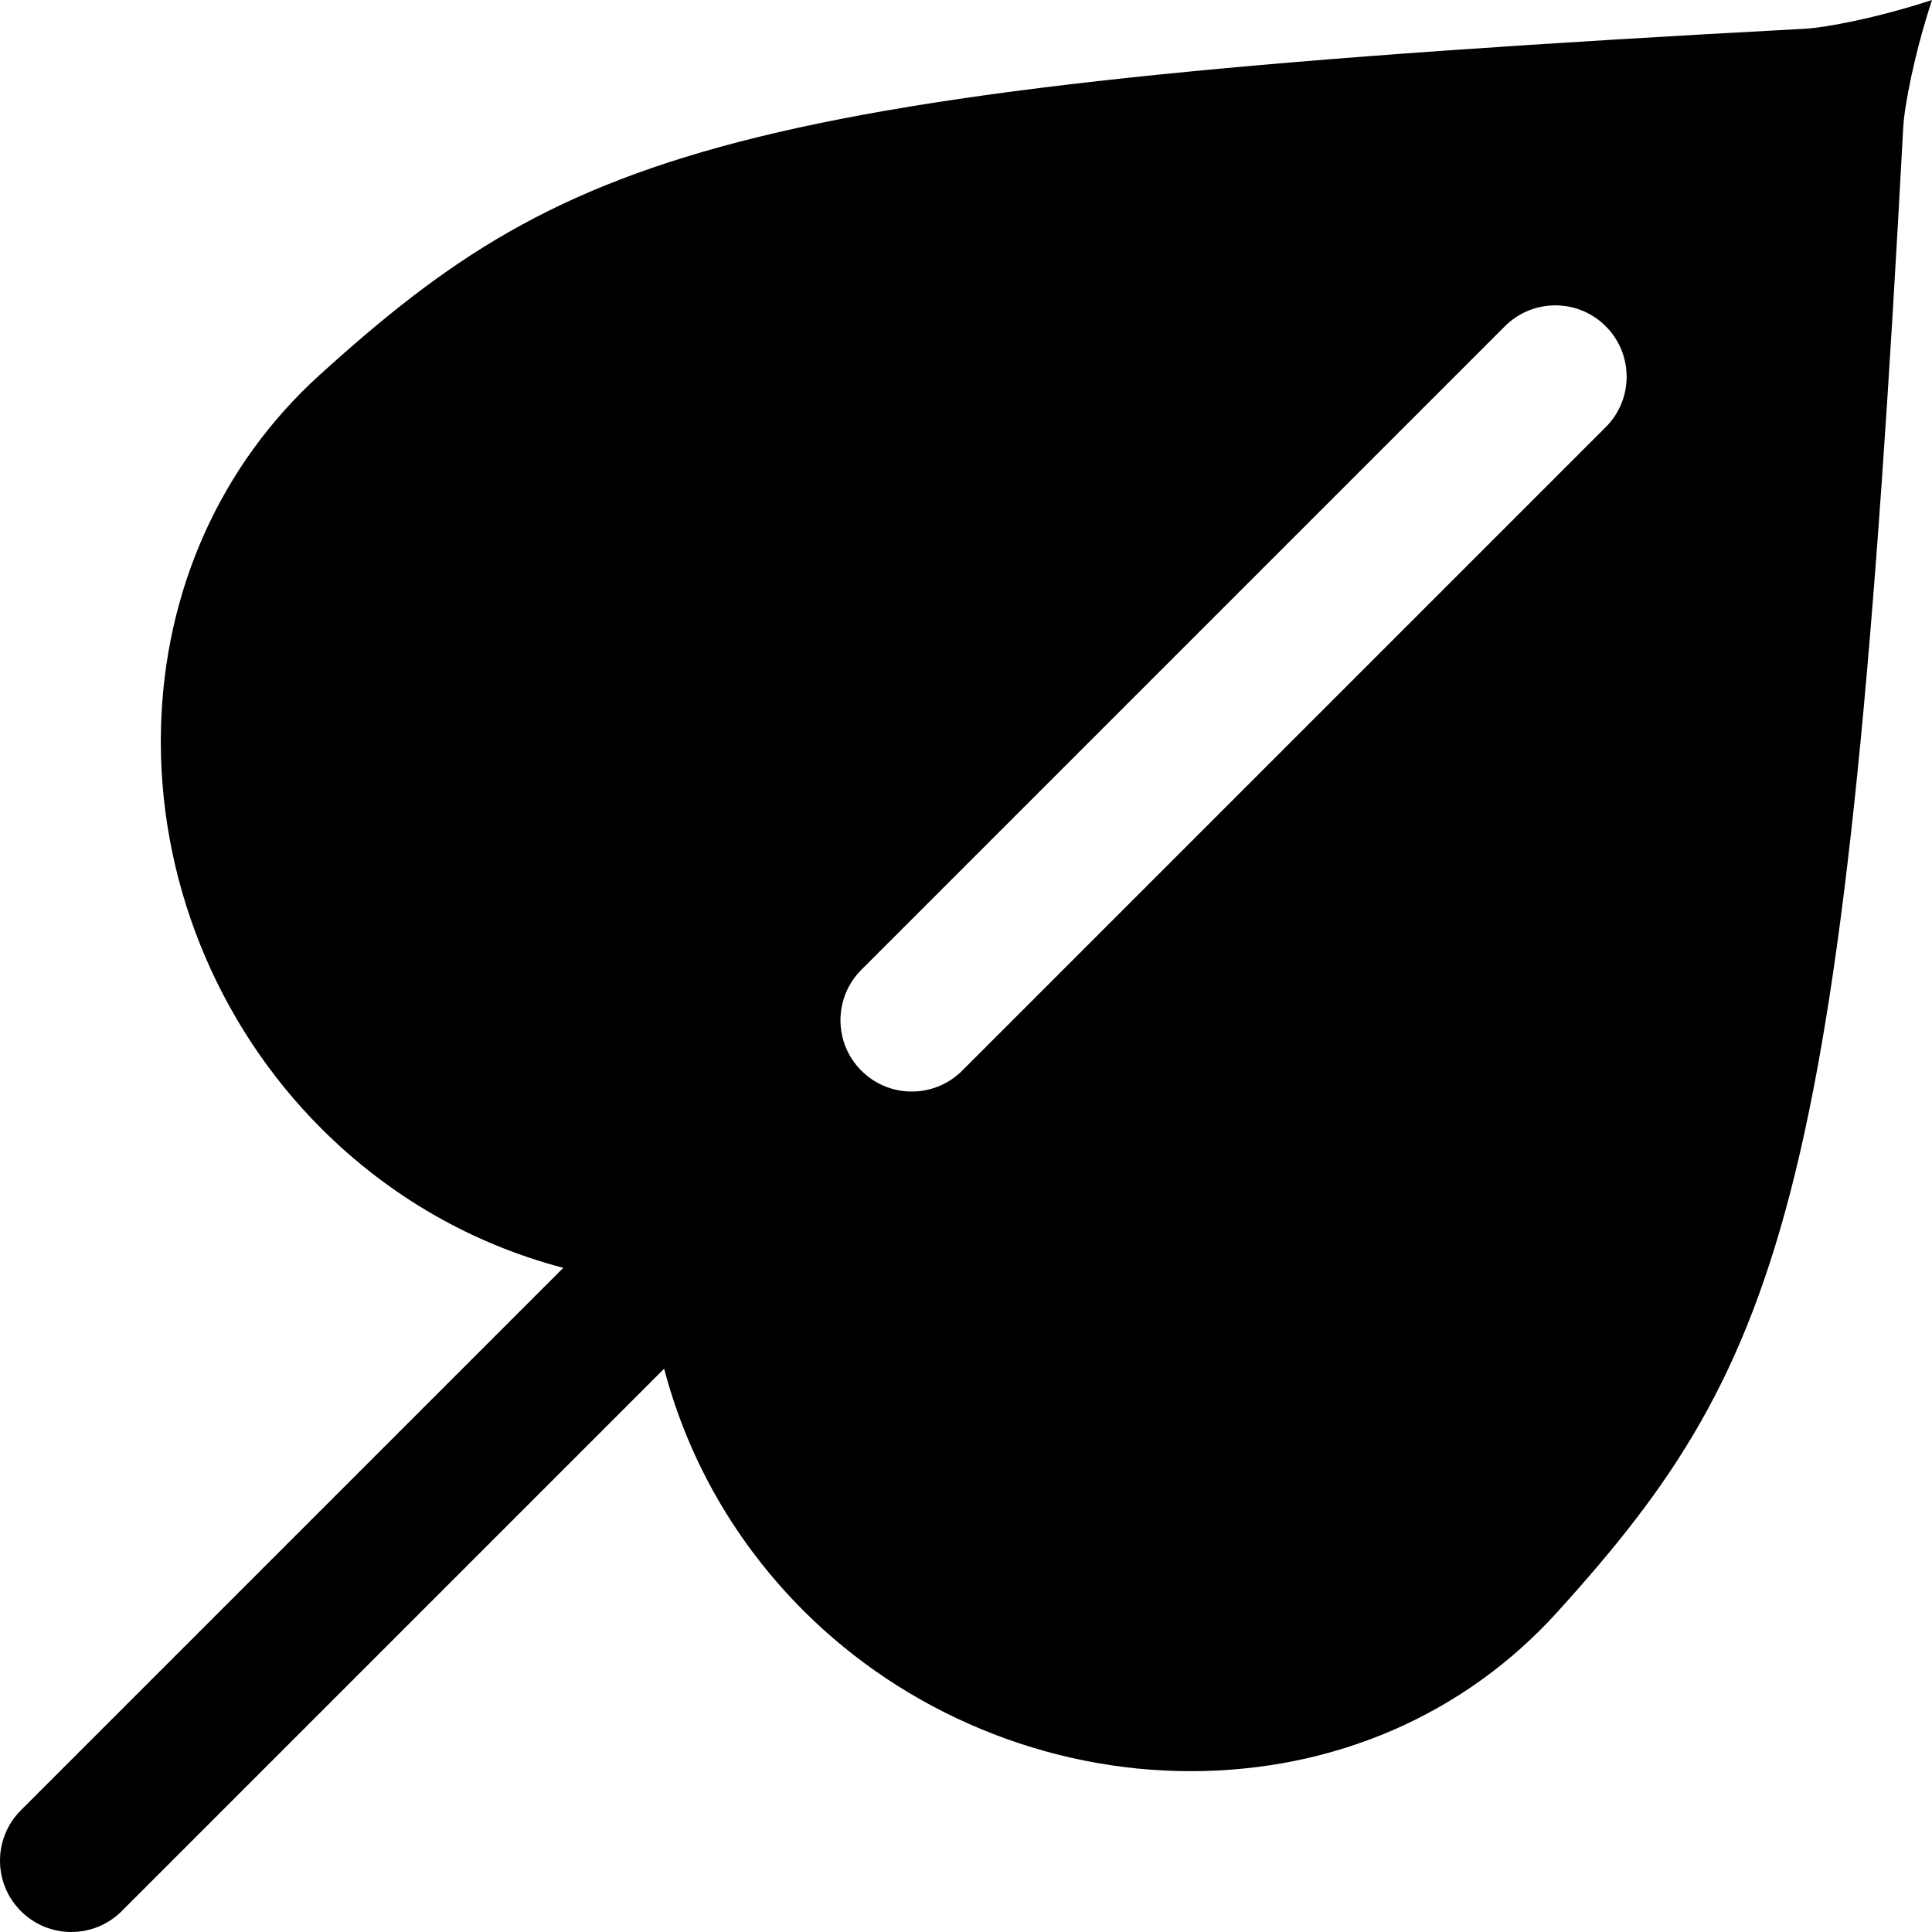<?xml version="1.0" encoding="iso-8859-1"?>
<!-- Uploaded to: SVG Repo, www.svgrepo.com, Generator: SVG Repo Mixer Tools -->
<!DOCTYPE svg PUBLIC "-//W3C//DTD SVG 1.1//EN" "http://www.w3.org/Graphics/SVG/1.1/DTD/svg11.dtd">
<svg fill="#000000" height="800px" width="800px" version="1.1" id="Capa_1" xmlns="http://www.w3.org/2000/svg" xmlns:xlink="http://www.w3.org/1999/xlink" 
	 viewBox="0 0 413.188 413.188" xml:space="preserve">
<path d="M385.916,6.156C158.356,18.323,122.568,31.049,68.357,80.196c-21.156,19.179-33.206,46.021-33.929,75.582
	c-0.779,31.812,11.717,62.999,34.284,85.565c14.527,14.527,32.254,24.69,51.757,29.808l-116.002,116
	c-5.956,5.957-5.956,15.614,0,21.569c5.957,5.957,15.614,5.956,21.57,0L142.037,292.72c5.119,19.503,15.282,37.23,29.808,51.756
	c21.81,21.81,51.98,34.318,82.776,34.318c30.684,0,58.516-12.061,78.372-33.963c49.146-54.213,61.872-90.001,74.039-317.558
	c0.24-4.494,2.317-15.585,6.155-27.273C401.5,3.838,390.408,5.915,385.916,6.156z M343.415,91.344L205.781,228.976
	c-5.956,5.956-15.612,5.957-21.569,0c-5.956-5.956-5.957-15.613,0-21.569L321.844,69.774c5.957-5.956,15.614-5.956,21.569,0
	C349.371,75.731,349.371,85.387,343.415,91.344z"/>
</svg>
